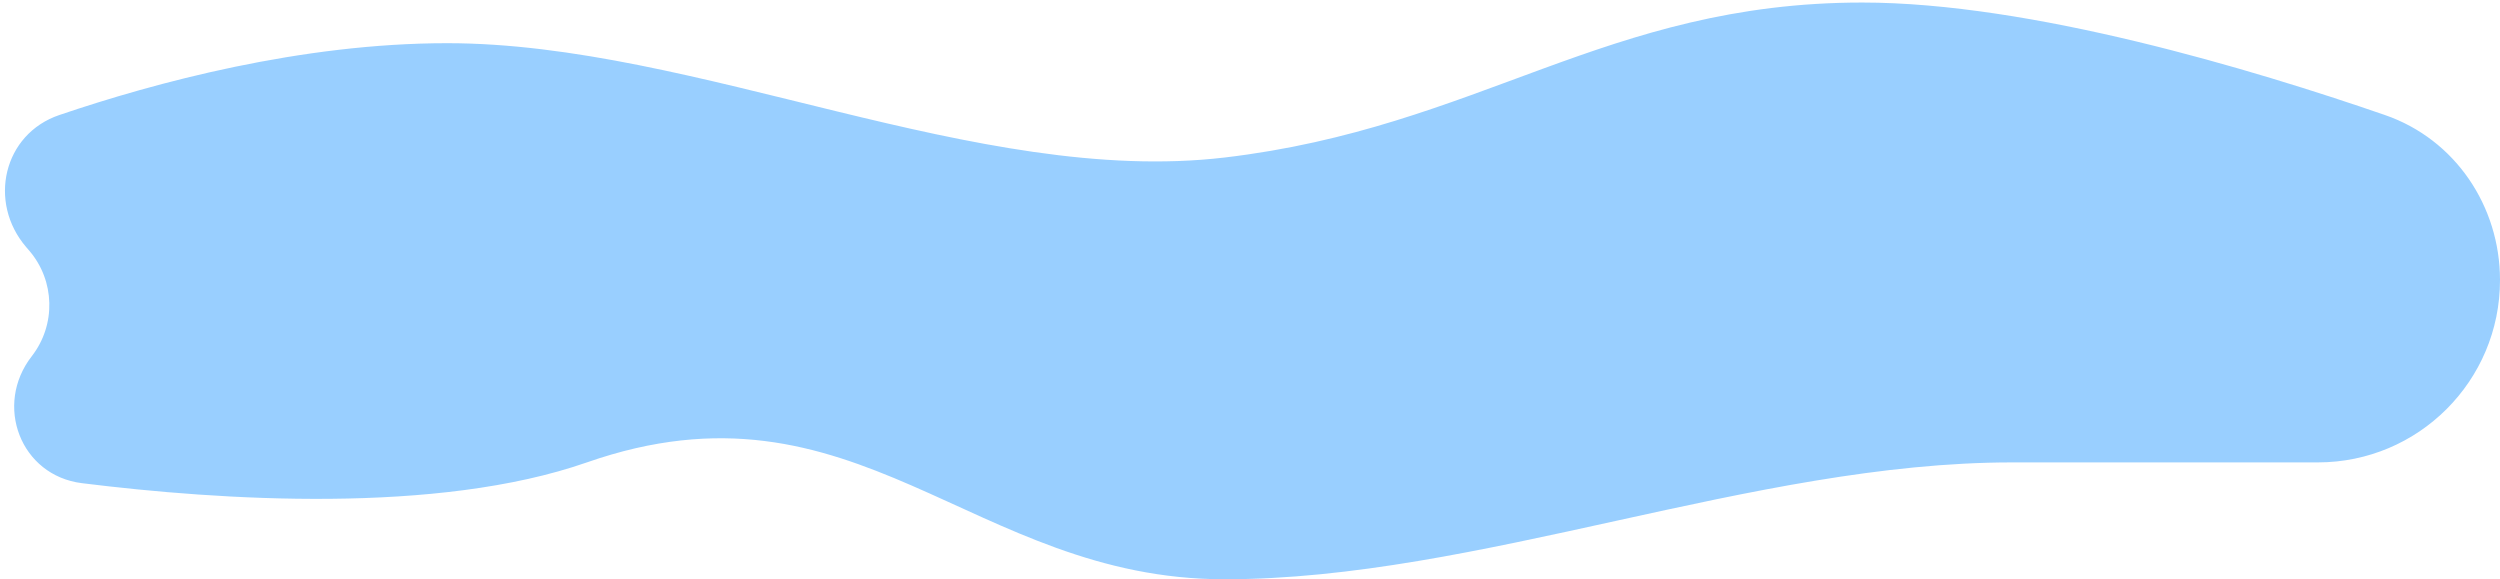 <?xml version="1.0" encoding="UTF-8"?> <svg xmlns="http://www.w3.org/2000/svg" width="492" height="114" viewBox="0 0 492 114" fill="none"><path d="M492 55.138C492 40.545 483.155 27.402 469.362 22.639C443.217 13.609 399.566 0.5 366.5 0.5C316.063 0.5 291.09 25.088 241 31C192.327 36.745 137.011 8.5 88 8.5C59.259 8.5 30.526 16.237 11.675 22.637C0.645 26.382 -2.434 39.802 5.159 48.635L5.741 49.311C10.837 55.239 11.05 63.936 6.251 70.106C-1.23 79.724 4.03 93.582 16.122 95.088C43.353 98.481 86.085 101.267 115.5 91C168.5 72.5 191.173 114 241 114C290.827 114 345 91 396 91C417.76 91 439.121 91 456.149 91C475.955 91 492 74.944 492 55.138Z" fill="#0088FF" fill-opacity="0.4"></path></svg> 